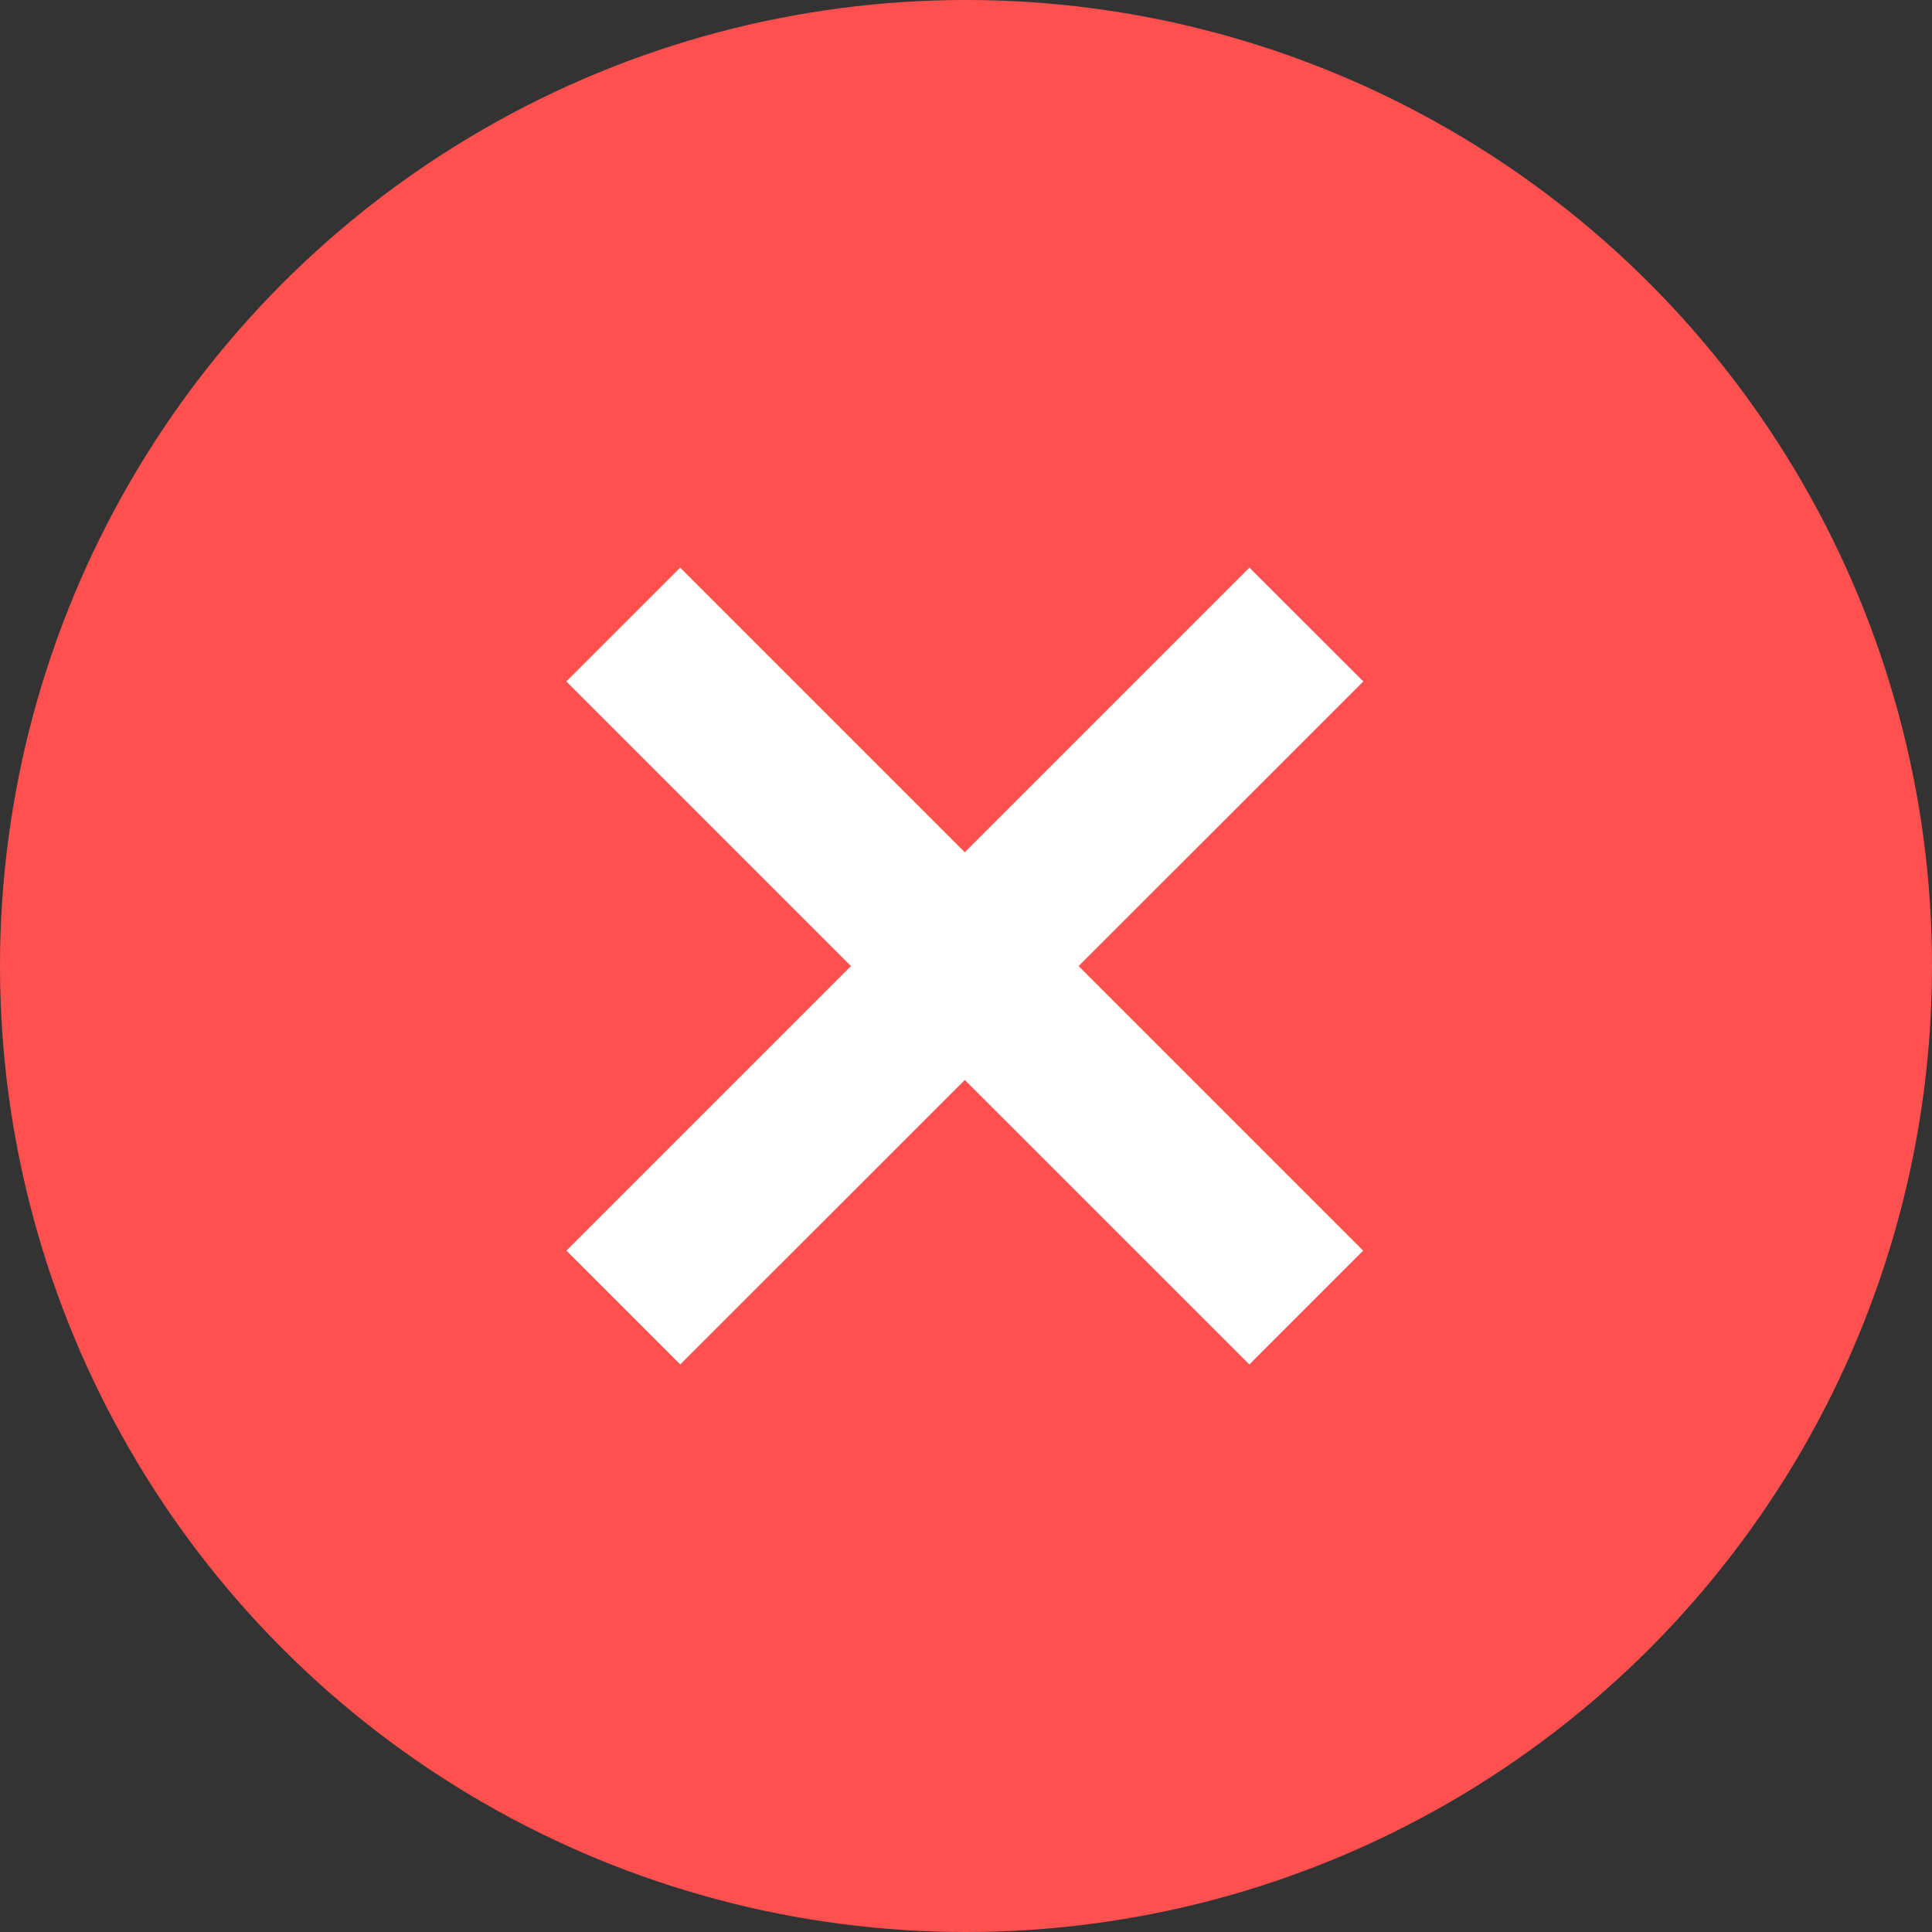 <svg width="24" height="24" viewBox="0 0 24 24" fill="none" xmlns="http://www.w3.org/2000/svg">
<rect x="0" y="0" width="24" height="24" fill="#333333" stroke="none"/>
<circle cx="12" cy="12" r="12" fill="#FF5050"/>
<path d="M11.985 10.587L15.521 7.051L16.936 8.465L13.399 12.001L16.934 15.536L15.52 16.95L11.985 13.416L8.45 16.95L7.036 15.536L10.571 12.001L7.035 8.465L8.449 7.051L11.985 10.587Z" fill="white"/>
</svg>

